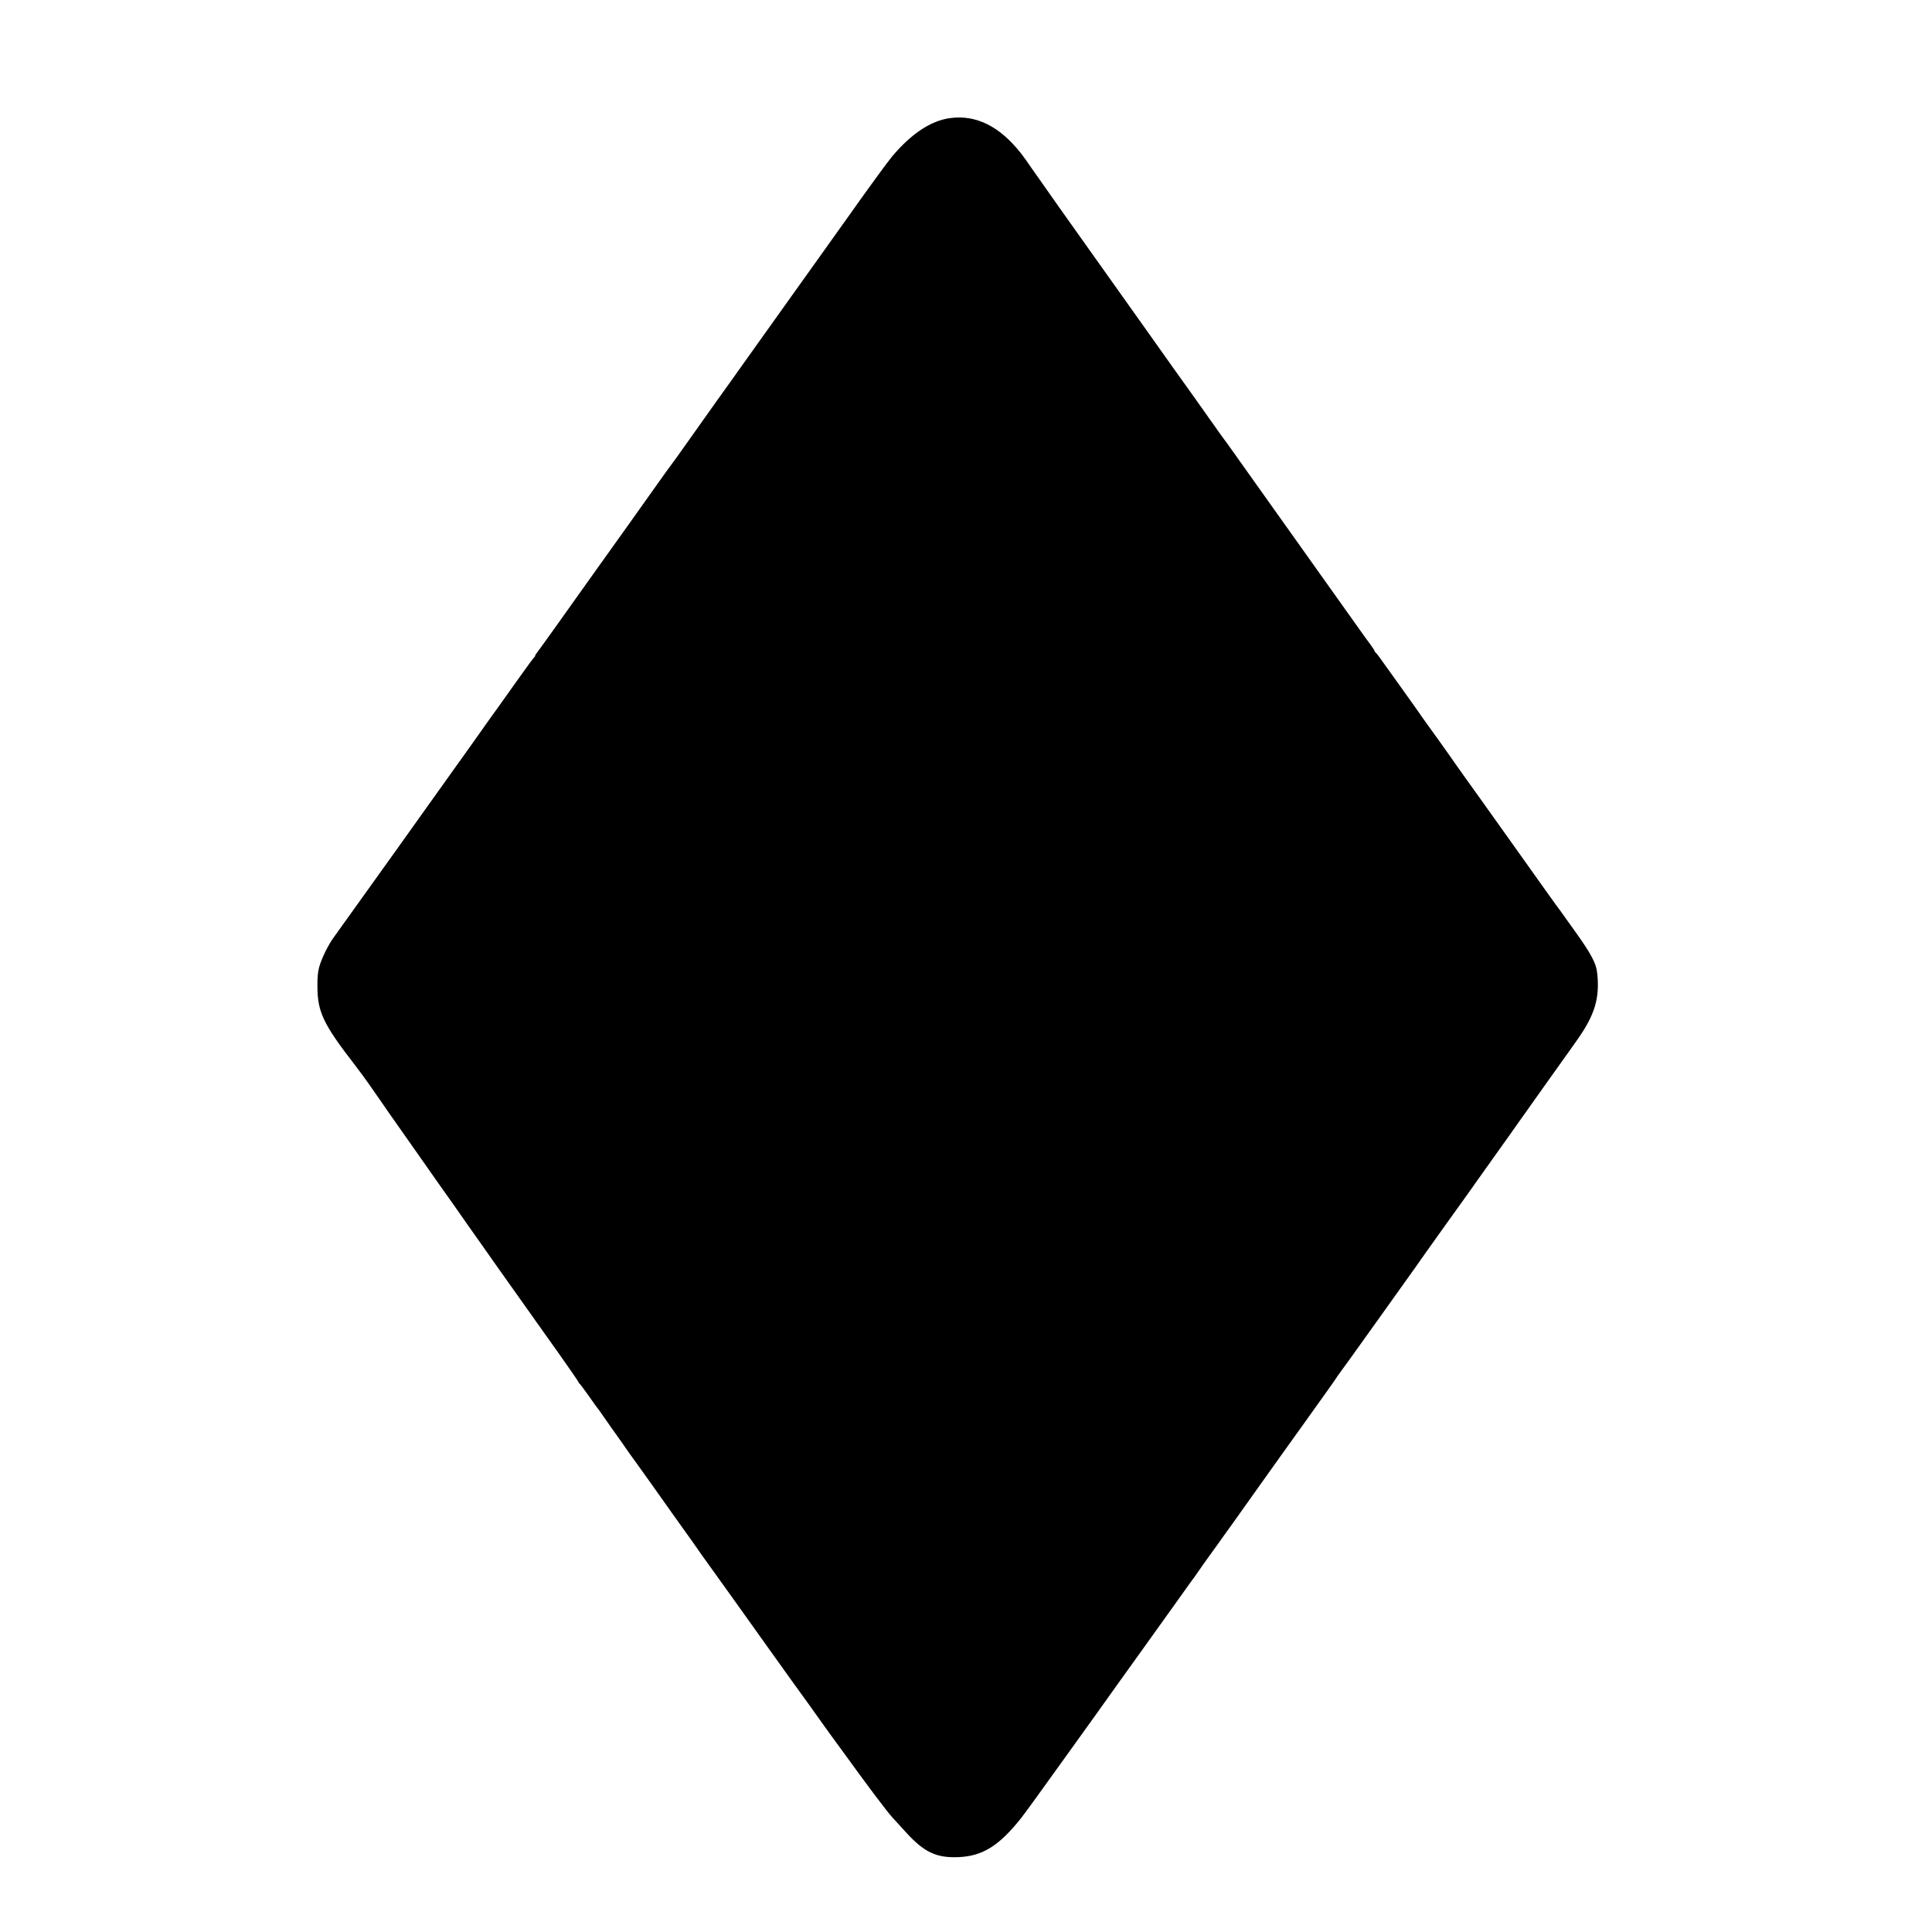 <?xml version="1.0" standalone="no"?>
<!DOCTYPE svg PUBLIC "-//W3C//DTD SVG 20010904//EN"
 "http://www.w3.org/TR/2001/REC-SVG-20010904/DTD/svg10.dtd">
<svg version="1.0" xmlns="http://www.w3.org/2000/svg"
 width="2000pt" height="2000pt" viewBox="0 0 2000 2000"
 preserveAspectRatio="xMidYMid meet">
<g transform="translate(0,2000) scale(0.1,-0.1)"
fill="#000000" stroke="none">
<path d="M9839 18778 c-201 -26 -404 -160 -605 -399 -49 -59 -259 -347 -446
-612 -46 -64 -282 -396 -294 -412 -8 -11 -146 -204 -307 -430 -161 -225 -302
-423 -314 -440 -41 -57 -188 -264 -201 -282 -7 -10 -119 -168 -250 -350 -130
-183 -286 -403 -347 -489 -60 -86 -115 -161 -120 -167 -9 -11 -105 -143 -145
-201 -33 -48 -593 -833 -608 -853 -9 -12 -66 -92 -127 -178 -173 -245 -512
-719 -524 -732 -6 -7 -11 -16 -11 -22 0 -5 -4 -11 -8 -13 -5 -1 -91 -120 -193
-263 -101 -143 -187 -264 -192 -270 -8 -9 -138 -192 -175 -245 -26 -38 -227
-320 -260 -365 -16 -22 -293 -410 -615 -862 -323 -452 -609 -851 -636 -888
-62 -82 -133 -228 -158 -320 -13 -52 -18 -104 -17 -200 1 -261 62 -389 385
-806 52 -68 120 -160 150 -204 31 -44 82 -118 115 -165 32 -47 74 -108 94
-136 37 -54 225 -321 322 -458 32 -45 73 -103 92 -131 19 -27 50 -72 70 -100
20 -27 40 -57 46 -65 6 -8 65 -91 131 -185 65 -93 132 -188 147 -210 16 -22
84 -119 152 -215 68 -96 135 -191 149 -212 14 -20 110 -155 213 -300 103 -144
199 -281 215 -303 15 -22 117 -165 226 -318 108 -153 197 -282 197 -287 0 -4
4 -10 8 -12 5 -2 46 -57 93 -123 46 -66 86 -122 89 -125 4 -3 33 -43 65 -90
68 -98 100 -143 155 -220 22 -30 63 -89 91 -130 29 -41 75 -106 104 -145 28
-38 98 -137 156 -218 57 -81 151 -214 209 -295 180 -251 295 -413 305 -430 6
-9 13 -19 16 -22 4 -4 603 -841 679 -949 35 -50 253 -354 262 -366 12 -14 274
-380 316 -440 19 -27 57 -79 83 -115 26 -36 61 -83 77 -105 298 -412 480 -653
539 -718 32 -35 99 -108 148 -162 183 -200 310 -259 535 -250 251 10 422 116
652 406 30 37 237 323 408 562 126 176 324 452 350 487 10 14 134 187 275 385
142 198 271 378 287 400 45 62 345 482 397 555 25 36 50 70 55 77 6 6 31 41
56 78 25 36 73 105 108 153 35 48 74 103 88 122 55 77 105 148 147 205 24 33
64 89 89 125 25 36 126 178 224 315 98 138 186 260 194 272 8 12 143 201 300
419 157 219 287 402 289 408 2 5 10 16 17 25 8 9 183 252 389 541 206 289 382
536 392 549 10 13 25 34 33 47 8 13 146 206 305 429 160 222 304 424 320 448
17 23 107 150 200 281 94 131 195 274 225 317 162 229 297 419 326 459 29 40
187 261 214 300 6 8 36 51 67 95 181 256 234 429 208 684 -11 111 -61 205
-249 466 -63 88 -125 175 -138 193 -13 18 -30 41 -38 51 -8 11 -211 294 -450
631 -239 336 -468 657 -509 713 -40 56 -84 118 -97 137 -21 33 -293 413 -311
436 -4 5 -12 17 -18 26 -5 9 -100 142 -209 295 -110 153 -215 301 -235 328
-20 28 -39 51 -43 53 -5 2 -8 8 -8 12 0 5 -21 38 -47 73 -27 36 -54 73 -61 83
-13 19 -819 1152 -846 1189 -31 43 -341 479 -468 658 -73 104 -138 194 -144
200 -5 7 -29 39 -52 72 -23 33 -64 92 -92 130 -27 39 -58 81 -67 95 -10 14
-56 79 -103 145 -145 202 -245 343 -555 780 -346 487 -499 702 -519 730 -73
101 -548 772 -601 850 -37 55 -85 122 -107 149 -219 278 -462 399 -729 364z"/>
</g>
</svg>
